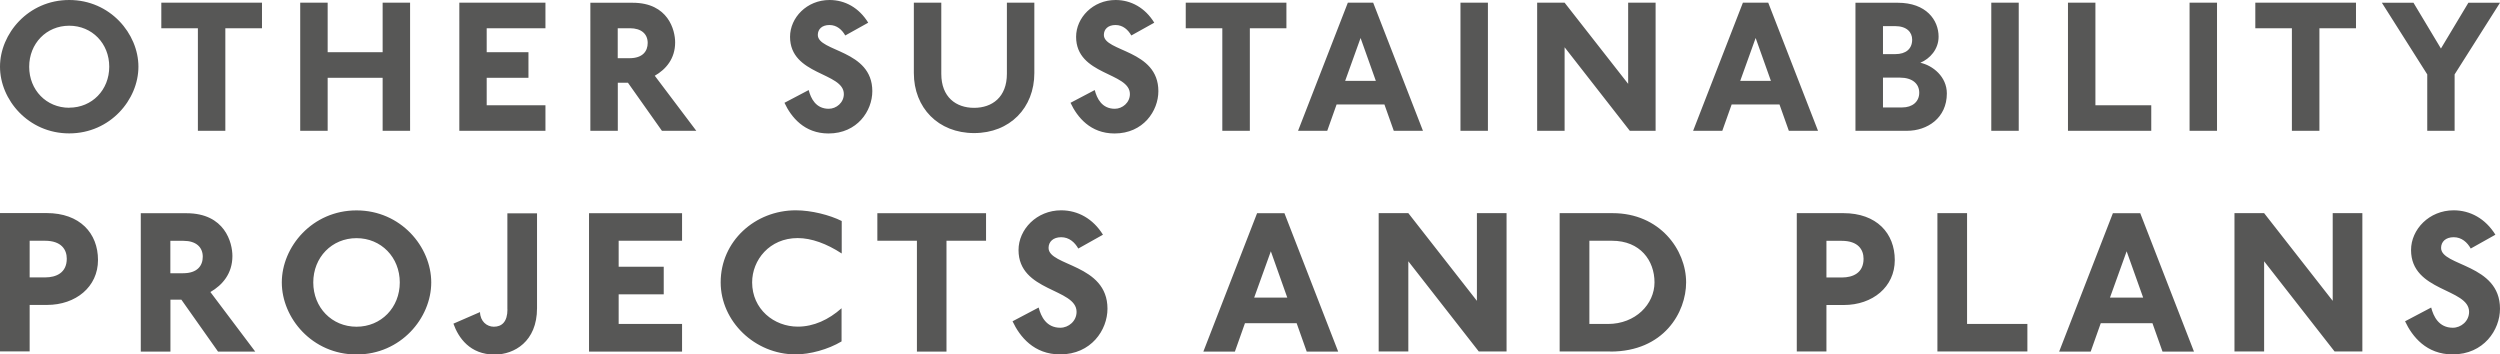 <?xml version="1.0" encoding="UTF-8"?><svg id="Layer_1" xmlns="http://www.w3.org/2000/svg" xmlns:xlink="http://www.w3.org/1999/xlink" viewBox="0 0 317.86 45.06"><defs><style>.cls-1{fill:none;}.cls-2{clip-path:url(#clippath);}.cls-3{fill:#575756;}</style><clipPath id="clippath"><rect class="cls-1" x="0" width="317.86" height="45.06"/></clipPath></defs><g class="cls-2"><path class="cls-3" d="M312.09,16.63v-7.17l5.77-9.11h-4.02l-3.49,5.82-3.49-5.82h-4.02l5.77,9.11v7.17h3.49Zm-17.19,0V3.59h4.65V.34h-12.8V3.59h4.65v13.04h3.49ZM281.88,.34h-3.49V16.63h3.49V.34Zm-8.36,16.29v-3.25h-7.1V.34h-3.49V16.63h10.59ZM256.67,.34h-3.49V16.63h3.49V.34Zm-17.26,13.31v-3.78h2.16c1.58,0,2.45,.78,2.45,1.92s-.87,1.87-2.16,1.87h-2.45Zm0-6.76V3.32h1.53c1.5,0,2.18,.78,2.18,1.72,0,1.19-.82,1.84-2.13,1.84h-1.58Zm3.06,9.74c2.57,0,5.06-1.62,5.06-4.75,0-2.13-1.79-3.56-3.37-3.9,1.21-.51,2.32-1.7,2.32-3.32,0-2.11-1.57-4.31-5.19-4.31h-5.38V16.63h6.54Zm-17.31-6.35h-3.9l1.96-5.45,1.94,5.45Zm5.99,6.35L224.82,.34h-3.22l-6.33,16.29h3.71l1.19-3.35h6.08l1.19,3.35h3.71Zm-20.65,0V.34h-3.49V10.66L198.93,.34h-3.49V16.63h3.49V6.01l8.29,10.62h3.27ZM189.18,.34h-3.49V16.63h3.49V.34Zm-14.25,9.94h-3.9l1.96-5.45,1.94,5.45Zm5.99,6.35L174.59,.34h-3.22l-6.33,16.29h3.71l1.19-3.35h6.08l1.19,3.35h3.71Zm-22.01,0V3.59h4.65V.34h-12.8V3.59h4.65v13.04h3.49Zm-12.15-13.74C145.6,.99,143.8,0,141.84,0c-2.88,0-5.02,2.25-5.02,4.68,0,4.92,6.84,4.49,6.84,7.28,0,1.09-.95,1.87-1.92,1.87-1.65,0-2.28-1.33-2.55-2.38l-3.08,1.62c.85,1.82,2.52,3.9,5.6,3.9,3.66,0,5.57-2.88,5.57-5.38,0-5.29-6.93-4.99-6.93-7.15,0-.73,.53-1.26,1.48-1.26s1.6,.61,2.01,1.33l2.91-1.62Zm-18.74,6.5c0,2.96-1.87,4.32-4.17,4.32s-4.17-1.36-4.17-4.32V.34h-3.49V9.29c0,4.41,3.1,7.63,7.66,7.63s7.66-3.22,7.66-7.63V.34h-3.49V9.38Zm-17.63-6.5C109.23,.99,107.44,0,105.47,0c-2.89,0-5.02,2.25-5.02,4.68,0,4.92,6.84,4.49,6.84,7.28,0,1.09-.95,1.87-1.92,1.87-1.65,0-2.28-1.33-2.55-2.38l-3.08,1.62c.85,1.82,2.52,3.9,5.6,3.9,3.66,0,5.57-2.88,5.57-5.38,0-5.29-6.93-4.99-6.93-7.15,0-.73,.53-1.26,1.48-1.26s1.6,.61,2.01,1.33l2.91-1.62Zm-31.85,4.51V3.59h1.55c1.45,0,2.26,.73,2.26,1.87,0,1.04-.63,1.94-2.31,1.94h-1.5Zm9.99,9.23l-5.28-7c1.43-.82,2.59-2.18,2.59-4.24,0-1.55-.87-5.04-5.4-5.04h-5.38V16.63h3.49v-6.11h1.29l4.32,6.11h4.39Zm-19.18,0v-3.25h-7.47v-3.49h5.31v-3.25h-5.31V3.59h7.47V.34h-10.95V16.63h10.95Zm-17.21,0V.34h-3.49V6.64h-6.99V.34h-3.49V16.63h3.49v-6.74h6.99v6.74h3.49Zm-23.49,0V3.59h4.66V.34h-12.8V3.59h4.65v13.04h3.49Zm-19.85-2.93c-2.91,0-5.09-2.26-5.09-5.21S5.89,3.27,8.8,3.27s5.09,2.26,5.09,5.21-2.18,5.21-5.09,5.21m8.8-5.21C17.6,4.29,14.01,0,8.8,0S0,4.29,0,8.48s3.59,8.48,8.8,8.48,8.8-4.29,8.8-8.48"/><path class="cls-3" d="M317.28,29.85c-1.26-2.04-3.19-3.11-5.31-3.11-3.12,0-5.42,2.43-5.42,5.05,0,5.32,7.38,4.85,7.38,7.86,0,1.18-1.02,2.02-2.07,2.02-1.78,0-2.46-1.44-2.75-2.57l-3.32,1.75c.92,1.96,2.72,4.21,6.05,4.21,3.95,0,6.02-3.11,6.02-5.81,0-5.71-7.49-5.39-7.49-7.73,0-.78,.58-1.36,1.6-1.36s1.73,.65,2.17,1.44l3.14-1.76Zm-16.92,14.85V27.1h-3.77v11.15l-8.72-11.15h-3.77v17.59h3.77v-11.47l8.96,11.47h3.53Zm-27.88-6.86h-4.21l2.12-5.89,2.1,5.89Zm6.47,6.86l-6.83-17.59h-3.48l-6.83,17.59h4.01l1.28-3.61h6.57l1.28,3.61h4.01Zm-21.18,0v-3.51h-7.67v-14.09h-3.77v17.59h11.44Zm-25.55-9.42v-4.66h1.94c2.1,0,2.78,1.13,2.78,2.28,0,1.81-1.36,2.38-2.75,2.38h-1.96Zm0,9.42v-5.92h2.2c3.67,0,6.49-2.3,6.49-5.71s-2.3-5.97-6.54-5.97h-5.92v17.59h3.77Zm-30.14-3.51v-10.58h2.88c3.59,0,5.4,2.52,5.4,5.29s-2.41,5.29-5.92,5.29h-2.36Zm2.67,3.51c6.81,0,9.63-5,9.63-8.8,0-4.14-3.35-8.8-9.35-8.8h-6.73v17.59h6.44Zm-13.2,0V27.1h-3.77v11.15l-8.72-11.15h-3.77v17.59h3.77v-11.47l8.96,11.47h3.53Zm-27.88-6.86h-4.21l2.12-5.89,2.09,5.89Zm6.47,6.86l-6.83-17.59h-3.48l-6.83,17.59h4.01l1.28-3.61h6.57l1.28,3.61h4.01Zm-29.9-14.85c-1.26-2.04-3.19-3.11-5.32-3.11-3.12,0-5.42,2.43-5.42,5.05,0,5.32,7.38,4.85,7.38,7.86,0,1.18-1.02,2.02-2.07,2.02-1.78,0-2.46-1.44-2.75-2.57l-3.32,1.75c.92,1.96,2.72,4.21,6.05,4.21,3.95,0,6.02-3.11,6.02-5.81,0-5.71-7.49-5.39-7.49-7.73,0-.78,.58-1.36,1.6-1.36s1.73,.65,2.18,1.44l3.14-1.76Zm-19.9,14.85v-14.09h5.03v-3.5h-13.82v3.5h5.03v14.09h3.77Zm-13.35-5.5c-1.62,1.44-3.53,2.33-5.55,2.33-3.04,0-5.81-2.23-5.81-5.63,0-2.83,2.2-5.63,5.79-5.63,1.75,0,3.69,.71,5.6,1.96v-4.13c-1.52-.76-3.85-1.36-5.84-1.36-5.18,0-9.55,3.92-9.55,9.16,0,4.95,4.34,9.16,9.53,9.16,1.81,0,4.14-.63,5.84-1.65v-4.21Zm-20.27,5.5v-3.51h-8.06v-3.77h5.73v-3.51h-5.73v-3.3h8.06v-3.5h-11.83v17.59h11.83Zm-22.2-5.36c0,1.57-.71,2.2-1.73,2.2-.89,0-1.73-.68-1.76-1.86l-3.38,1.47c.63,1.78,2.09,3.93,5.24,3.93,2.49,0,5.39-1.65,5.39-5.89v-12.07h-3.77v12.23Zm-19.19,2.2c-3.14,0-5.5-2.44-5.5-5.63s2.36-5.63,5.5-5.63,5.5,2.44,5.5,5.63-2.36,5.63-5.5,5.63m9.5-5.63c0-4.53-3.87-9.16-9.5-9.16s-9.5,4.63-9.5,9.16,3.87,9.16,9.5,9.16,9.5-4.63,9.5-9.16m-33.17-1.18v-4.11h1.68c1.57,0,2.44,.79,2.44,2.02,0,1.13-.68,2.1-2.49,2.1h-1.62Zm10.79,9.97l-5.7-7.57c1.54-.89,2.8-2.35,2.8-4.58,0-1.68-.94-5.44-5.84-5.44h-5.81v17.59h3.77v-6.6h1.39l4.66,6.6h4.74ZM3.77,35.27v-4.66h1.94c2.1,0,2.78,1.13,2.78,2.28,0,1.81-1.36,2.38-2.75,2.38h-1.96Zm0,9.42v-5.92h2.2c3.67,0,6.49-2.3,6.49-5.71s-2.3-5.97-6.54-5.97H0v17.59H3.77Z"/></g></svg>